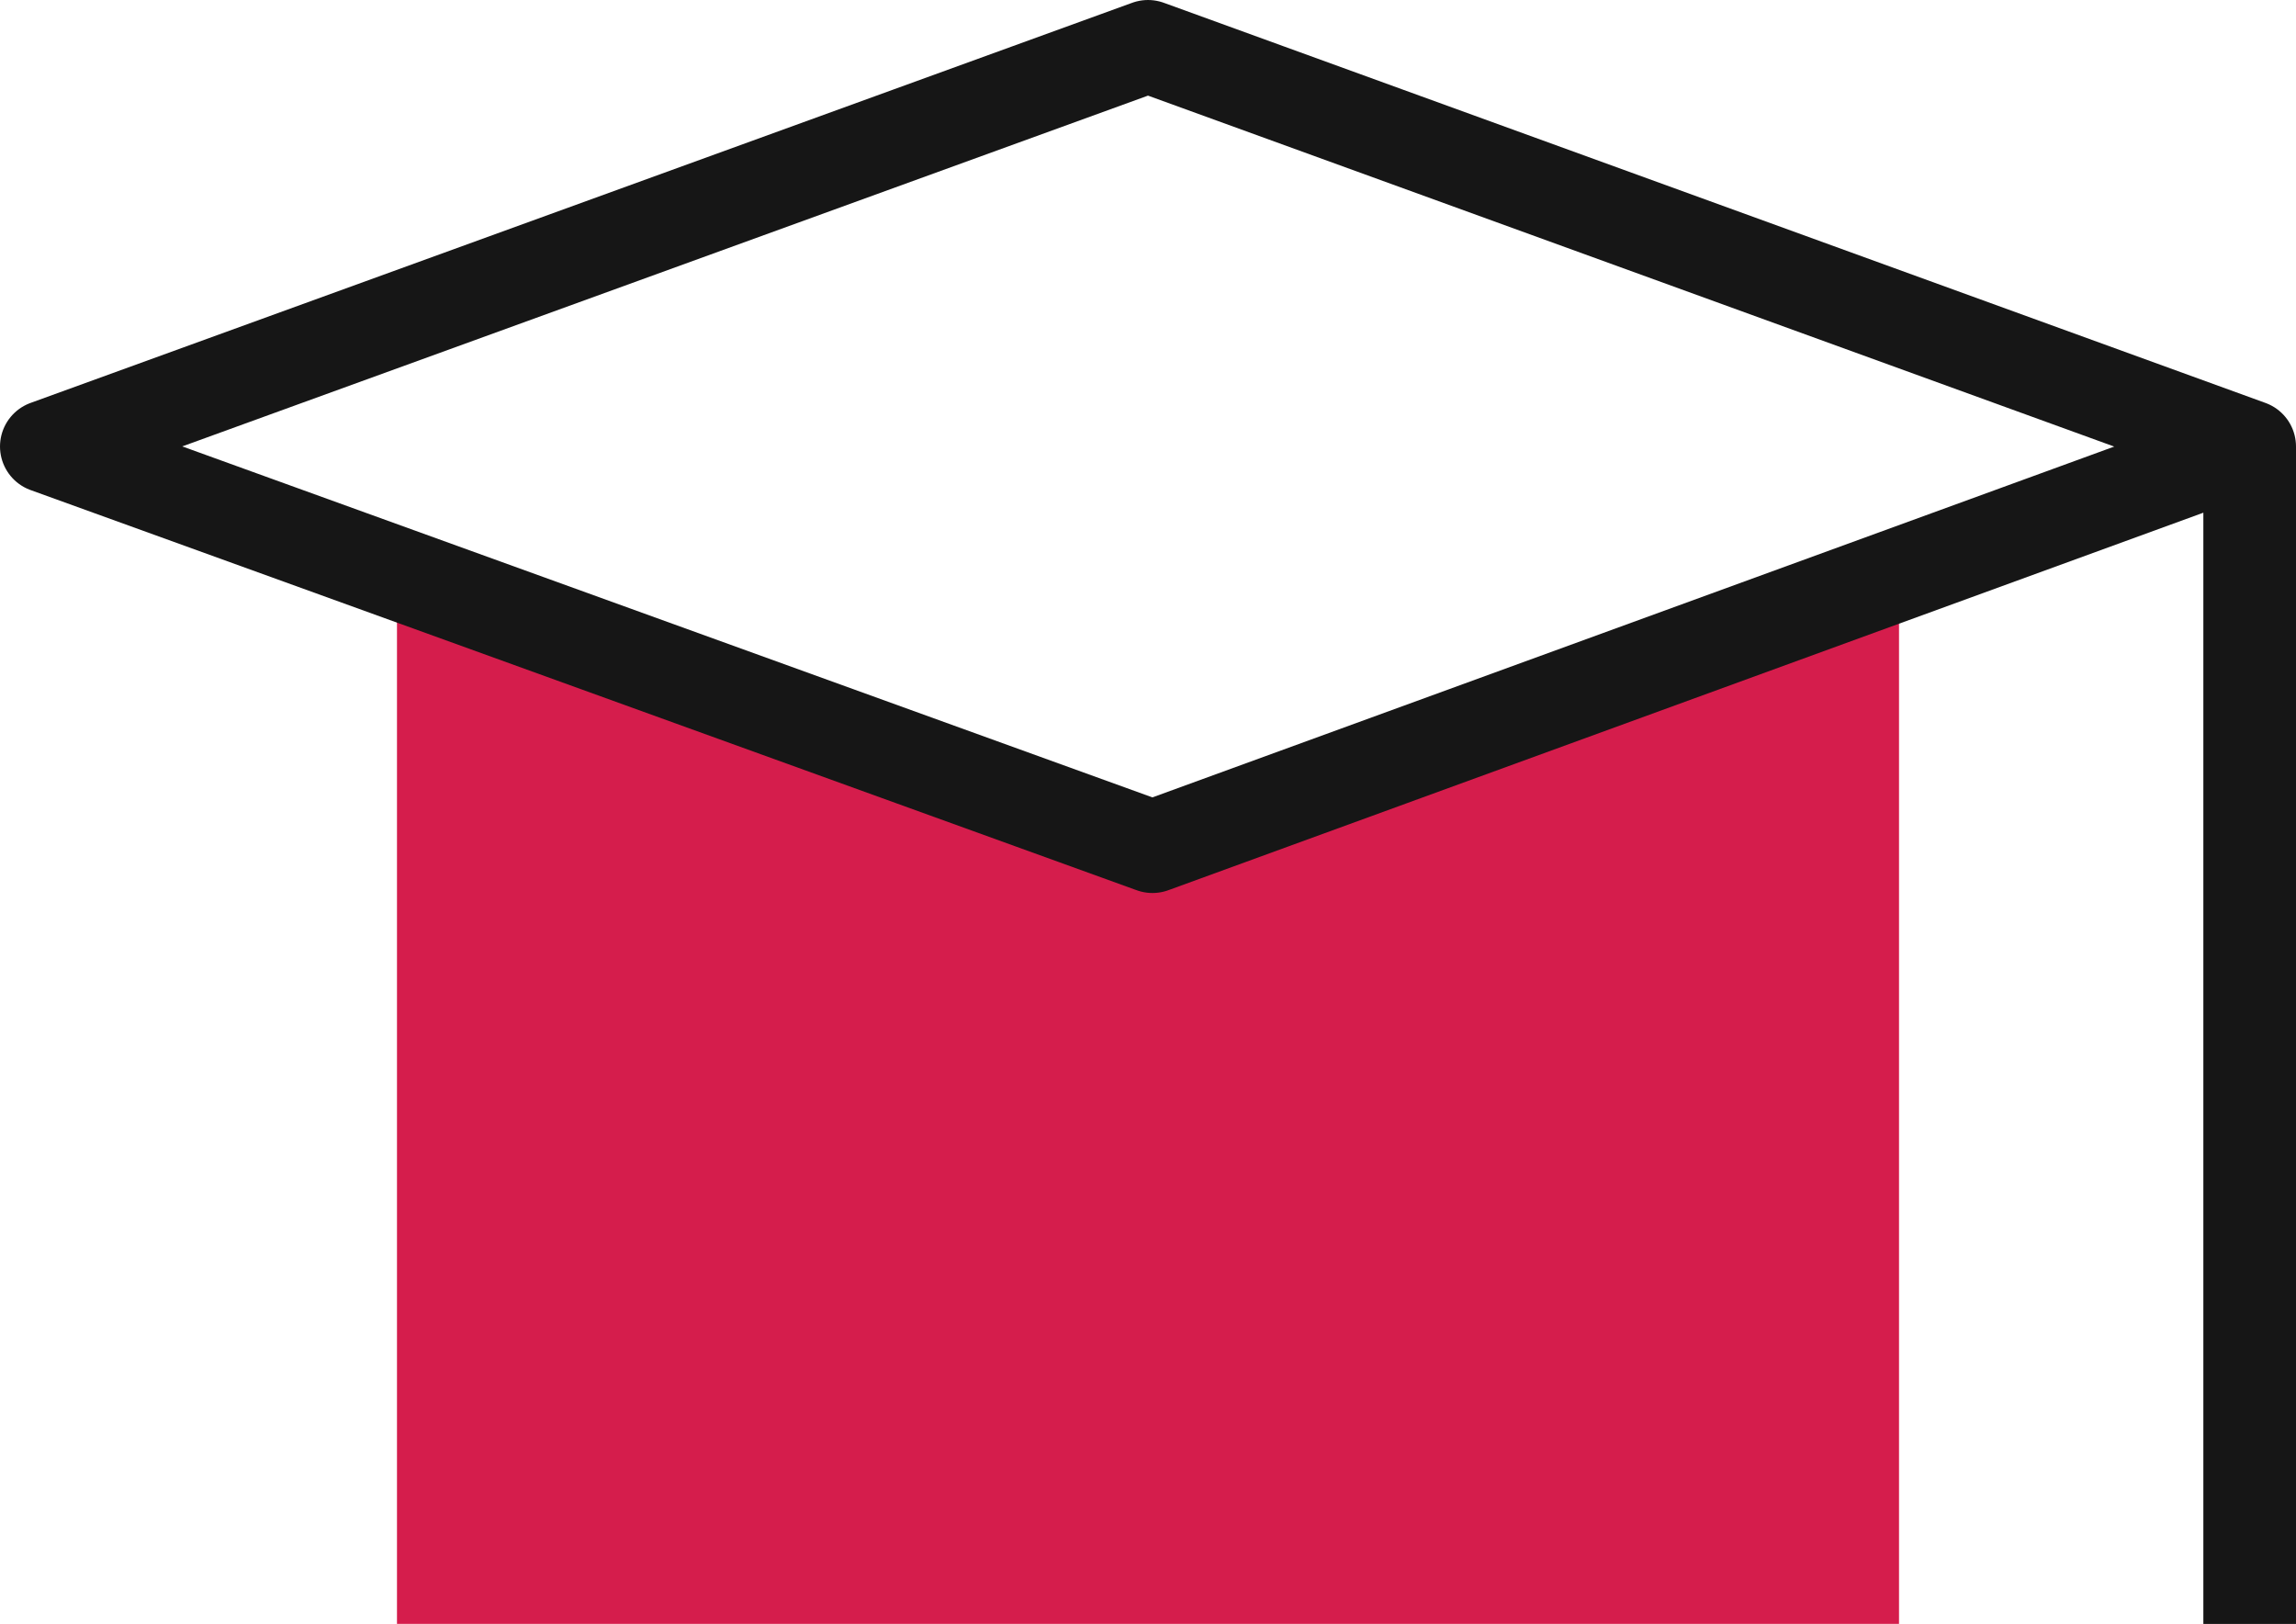 <svg xmlns="http://www.w3.org/2000/svg" width="74.35" height="52.578" viewBox="0 0 74.35 52.578">
  <g id="icon-support-training" transform="translate(-0.5 -0.5)">
    <path id="Tracé_7" data-name="Tracé 7" d="M61.995,19.8V53.077H13.355V19.8l24.32,8.116Z" fill="#d51d4c"/>
    <path id="Tracé_8" data-name="Tracé 8" d="M2,14.956,37.82,27.913,73.35,14.956,37.675,2Zm71.35,0V53.078" fill="none" stroke="#161616" stroke-linejoin="round" stroke-width="3" fill-rule="evenodd"/>
  </g>
</svg>
